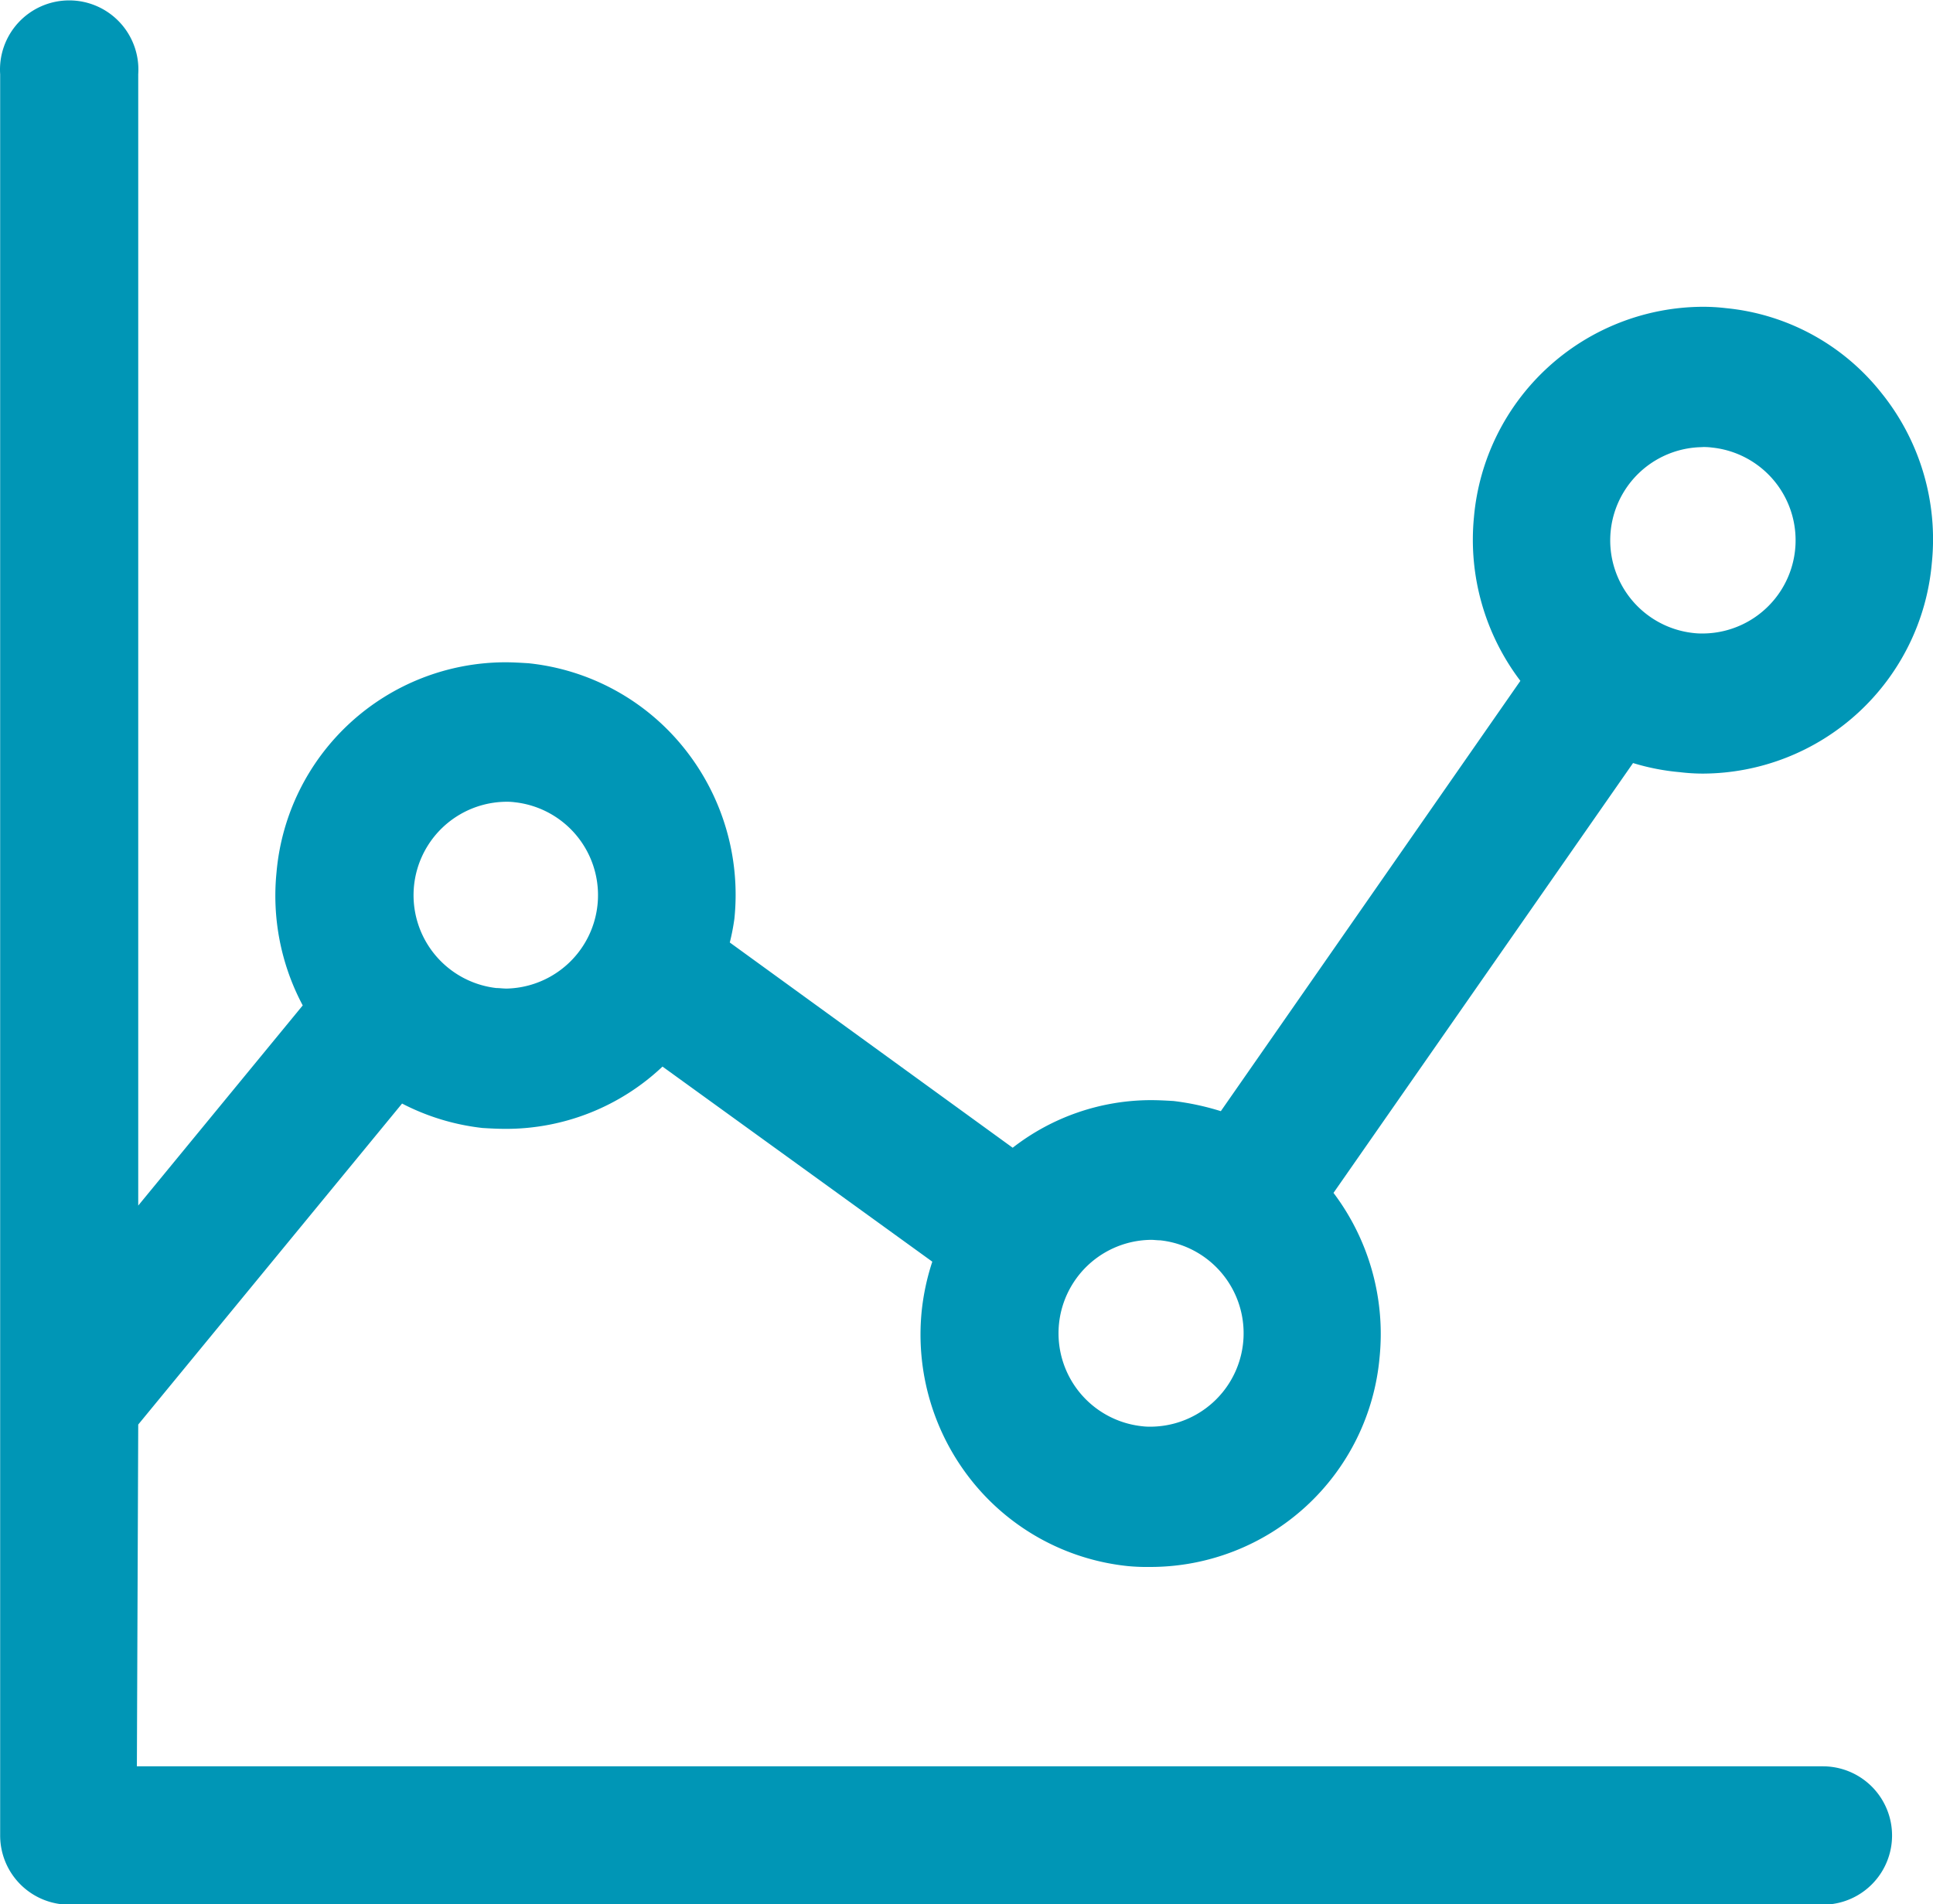 <svg xmlns="http://www.w3.org/2000/svg" width="24.36" height="24" viewBox="0 0 24.36 24">
  <path id="Chart-icon" d="M100.164,2575.461a2.41,2.41,0,0,0,.291.018,2.907,2.907,0,0,0,2.884-2.652,2.939,2.939,0,0,0-.639-2.151,2.848,2.848,0,0,0-1.956-1.064,2.461,2.461,0,0,0-.291-.017h0a2.907,2.907,0,0,0-2.884,2.651,2.942,2.942,0,0,0,.585,2.064l-3.775,5.424a3.323,3.323,0,0,0-.595-.128c-.1-.006-.194-.011-.291-.011h0a2.843,2.843,0,0,0-1.737.6l-3.565-2.587a2.793,2.793,0,0,0,.058-.3,2.953,2.953,0,0,0-.639-2.156,2.894,2.894,0,0,0-1.956-1.064c-.1-.006-.194-.012-.291-.012h0a2.9,2.9,0,0,0-2.884,2.645,2.944,2.944,0,0,0,.33,1.68l-2.073,2.523v-14.26a.872.872,0,1,0-1.74,0v22.2a.872.872,0,0,0,.862.872h22.108a.872.872,0,1,0,0-1.744H80.719l.017-4.308,3.325-4.046a2.9,2.9,0,0,0,1.014.308c.1.006.194.011.291.011a2.87,2.87,0,0,0,1.977-.785l3.4,2.459a2.986,2.986,0,0,0-.133.616,2.954,2.954,0,0,0,.639,2.157,2.9,2.9,0,0,0,1.956,1.064,2.567,2.567,0,0,0,.291.011,2.9,2.9,0,0,0,2.884-2.645,2.953,2.953,0,0,0-.581-2.07l3.775-5.418A2.851,2.851,0,0,0,100.164,2575.461Zm-14.8,2.727c-.038,0-.077-.006-.116-.006a1.178,1.178,0,0,1,.116-2.348.771.771,0,0,1,.116.006,1.178,1.178,0,0,1-.116,2.349Zm15.086-6.825a.771.771,0,0,1,.116.006,1.175,1.175,0,0,1-.116,2.344.881.881,0,0,1-.116-.006,1.175,1.175,0,0,1,.114-2.343ZM93.5,2583.711a.8.8,0,0,1-.116-.006,1.178,1.178,0,0,1,.116-2.349c.039,0,.078.006.116.006a1.178,1.178,0,0,1-.116,2.349Z" transform="translate(-78.994 -2565.728)" fill="#0096b6" fill-rule="evenodd"/>
</svg>
